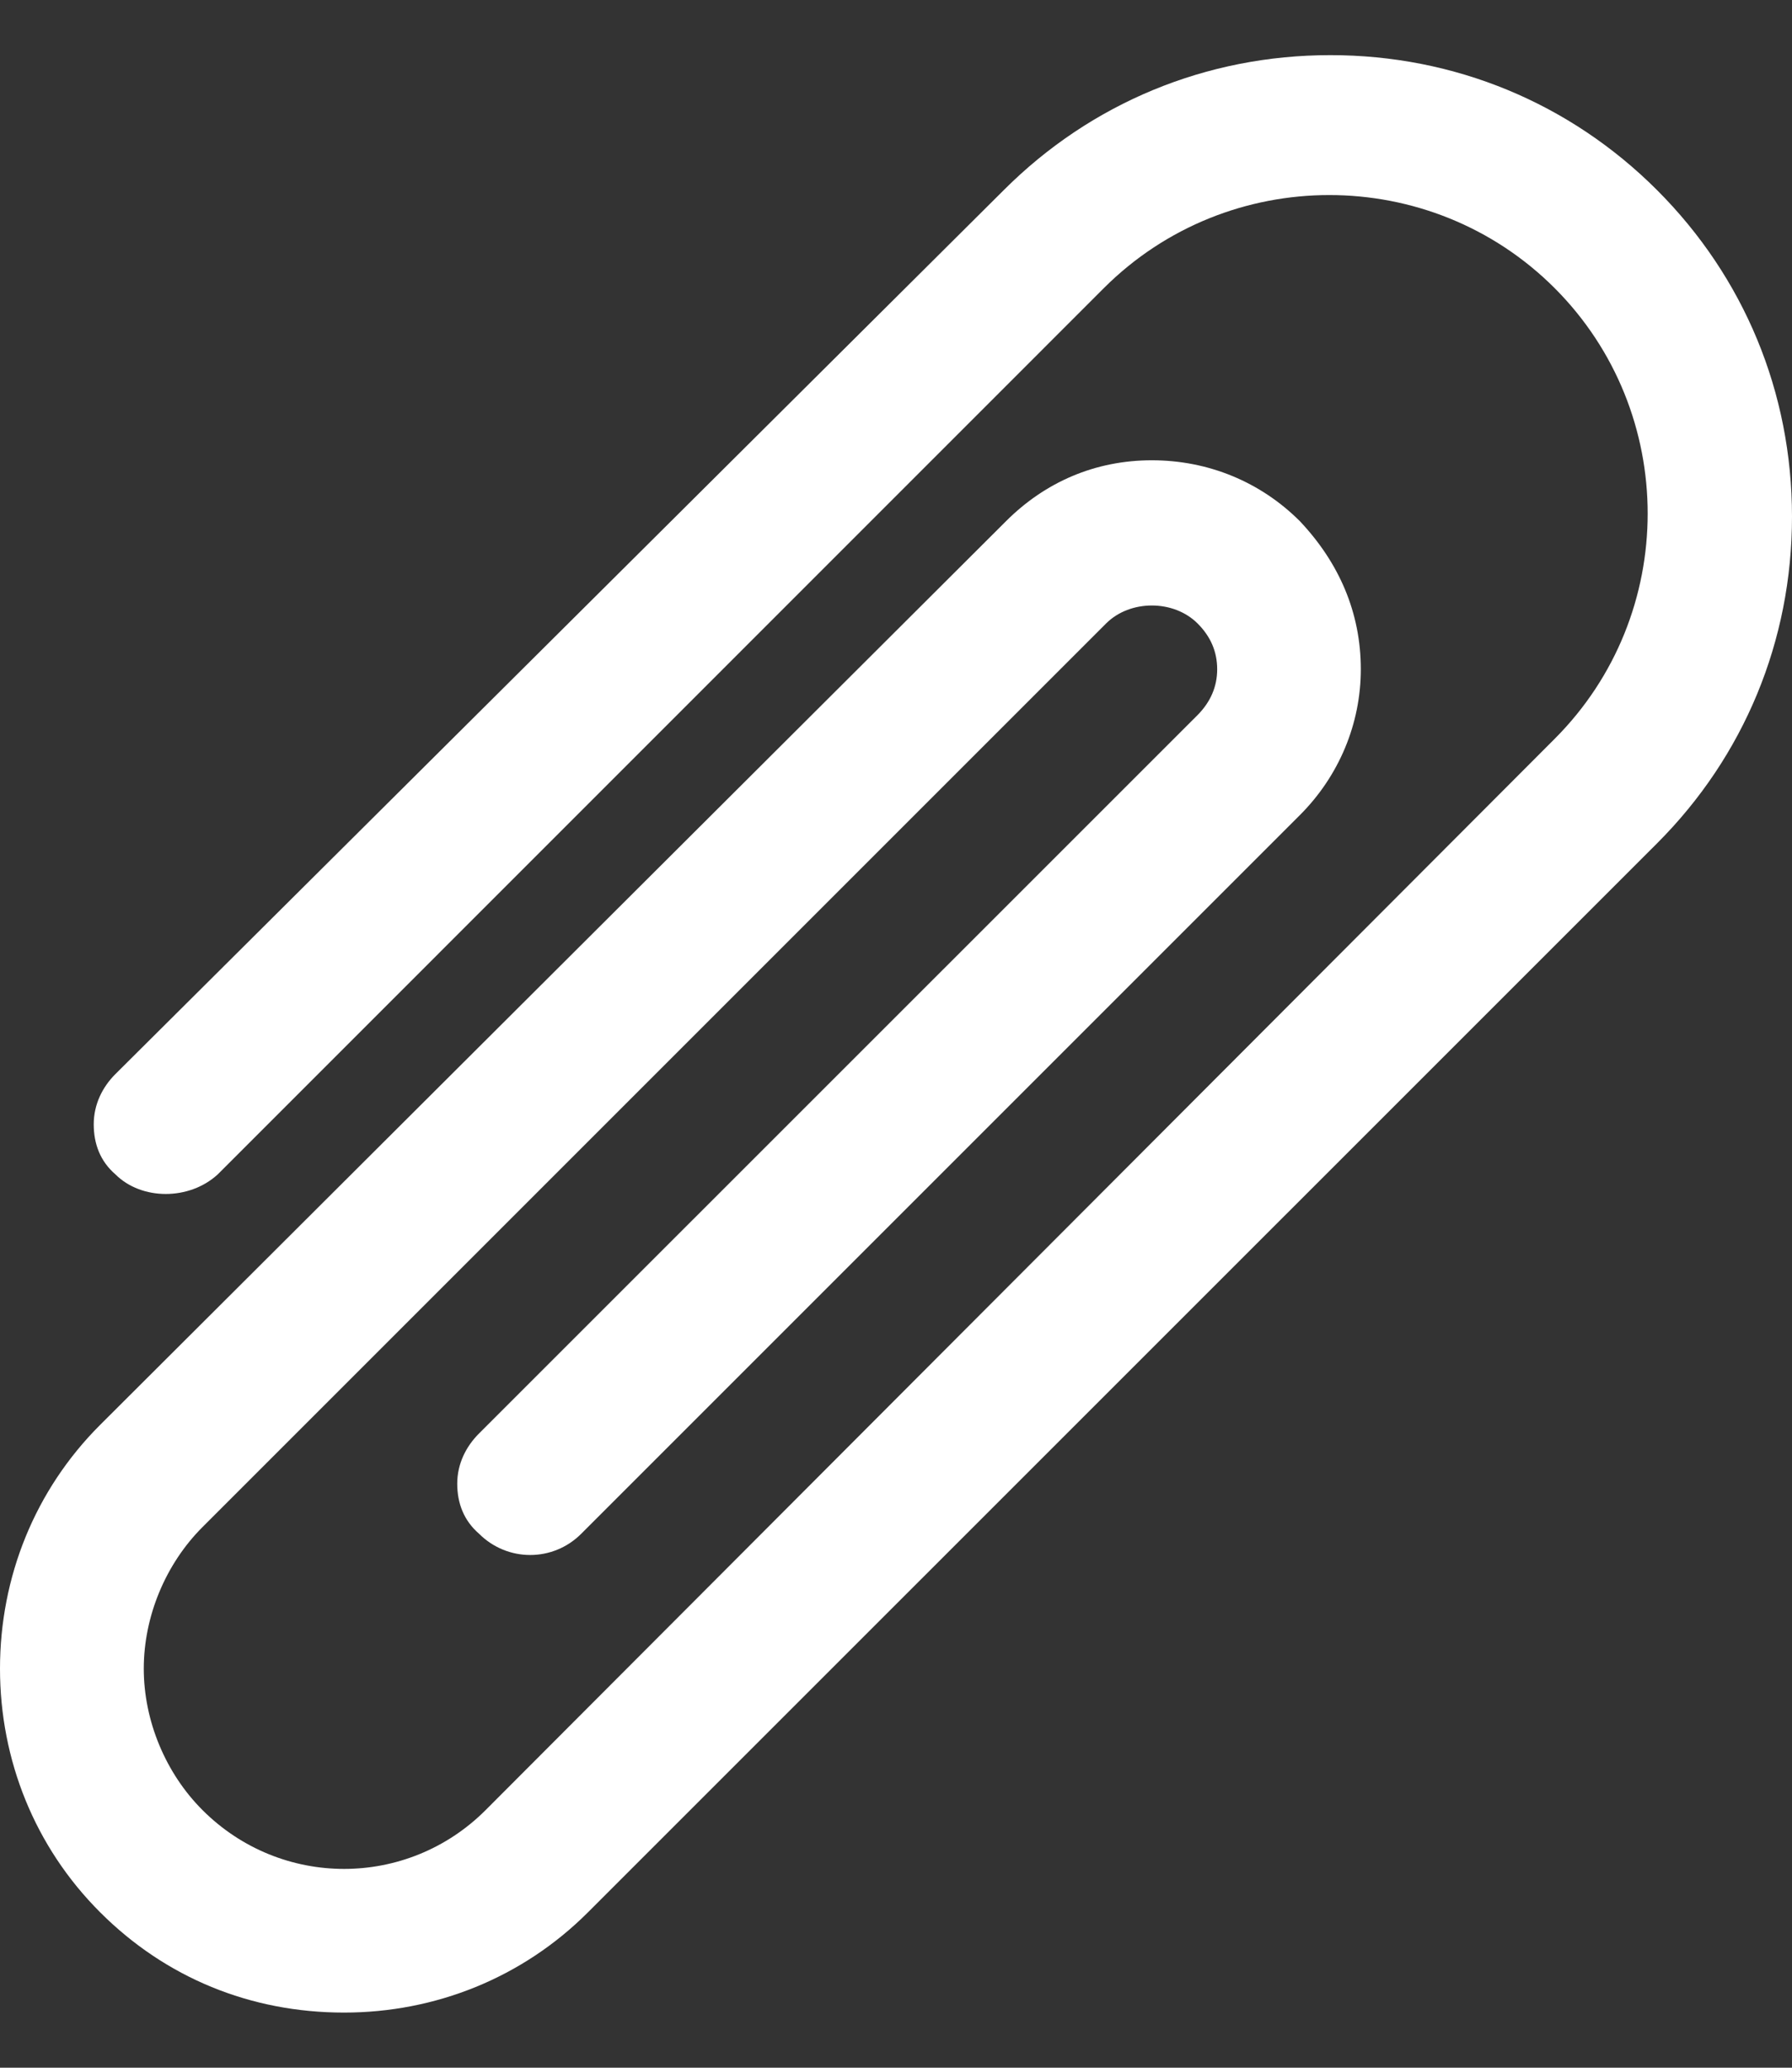 <svg width="13" height="15" viewBox="0 0 13 15" fill="none" xmlns="http://www.w3.org/2000/svg">
<rect x="0" y="0" width="13" height="15" fill="#333333" stroke="none"/>
<path d="M0.837 7.792C0.742 7.887 0.68 8.013 0.68 8.156C0.68 8.298 0.727 8.424 0.837 8.519C1.027 8.709 1.374 8.709 1.58 8.519L8.008 2.09C8.909 1.19 10.378 1.19 11.278 2.09C12.178 2.991 12.178 4.46 11.278 5.36L3.523 13.131C2.954 13.7 2.038 13.7 1.469 13.131C1.201 12.863 1.043 12.483 1.043 12.105C1.043 11.726 1.201 11.346 1.469 11.078L8.024 4.523C8.198 4.349 8.514 4.349 8.688 4.523C8.783 4.618 8.83 4.728 8.83 4.855C8.83 4.981 8.782 5.092 8.688 5.187L3.475 10.399C3.38 10.494 3.317 10.62 3.317 10.763C3.317 10.905 3.365 11.031 3.475 11.126C3.681 11.332 4.012 11.332 4.217 11.126L9.43 5.913C9.714 5.629 9.872 5.25 9.872 4.855C9.872 4.444 9.714 4.082 9.43 3.781C9.146 3.497 8.767 3.339 8.356 3.339C7.945 3.339 7.582 3.497 7.298 3.781L0.727 10.336C0.253 10.809 0 11.441 0 12.105C0 12.768 0.253 13.4 0.727 13.873C1.201 14.347 1.817 14.6 2.496 14.6C3.159 14.6 3.791 14.347 4.265 13.873L12.021 6.118C12.653 5.486 13 4.648 13 3.748C13 2.848 12.653 2.011 12.021 1.379C11.389 0.747 10.552 0.4 9.651 0.4C8.751 0.4 7.914 0.747 7.282 1.379" fill="white"/>
</svg>
